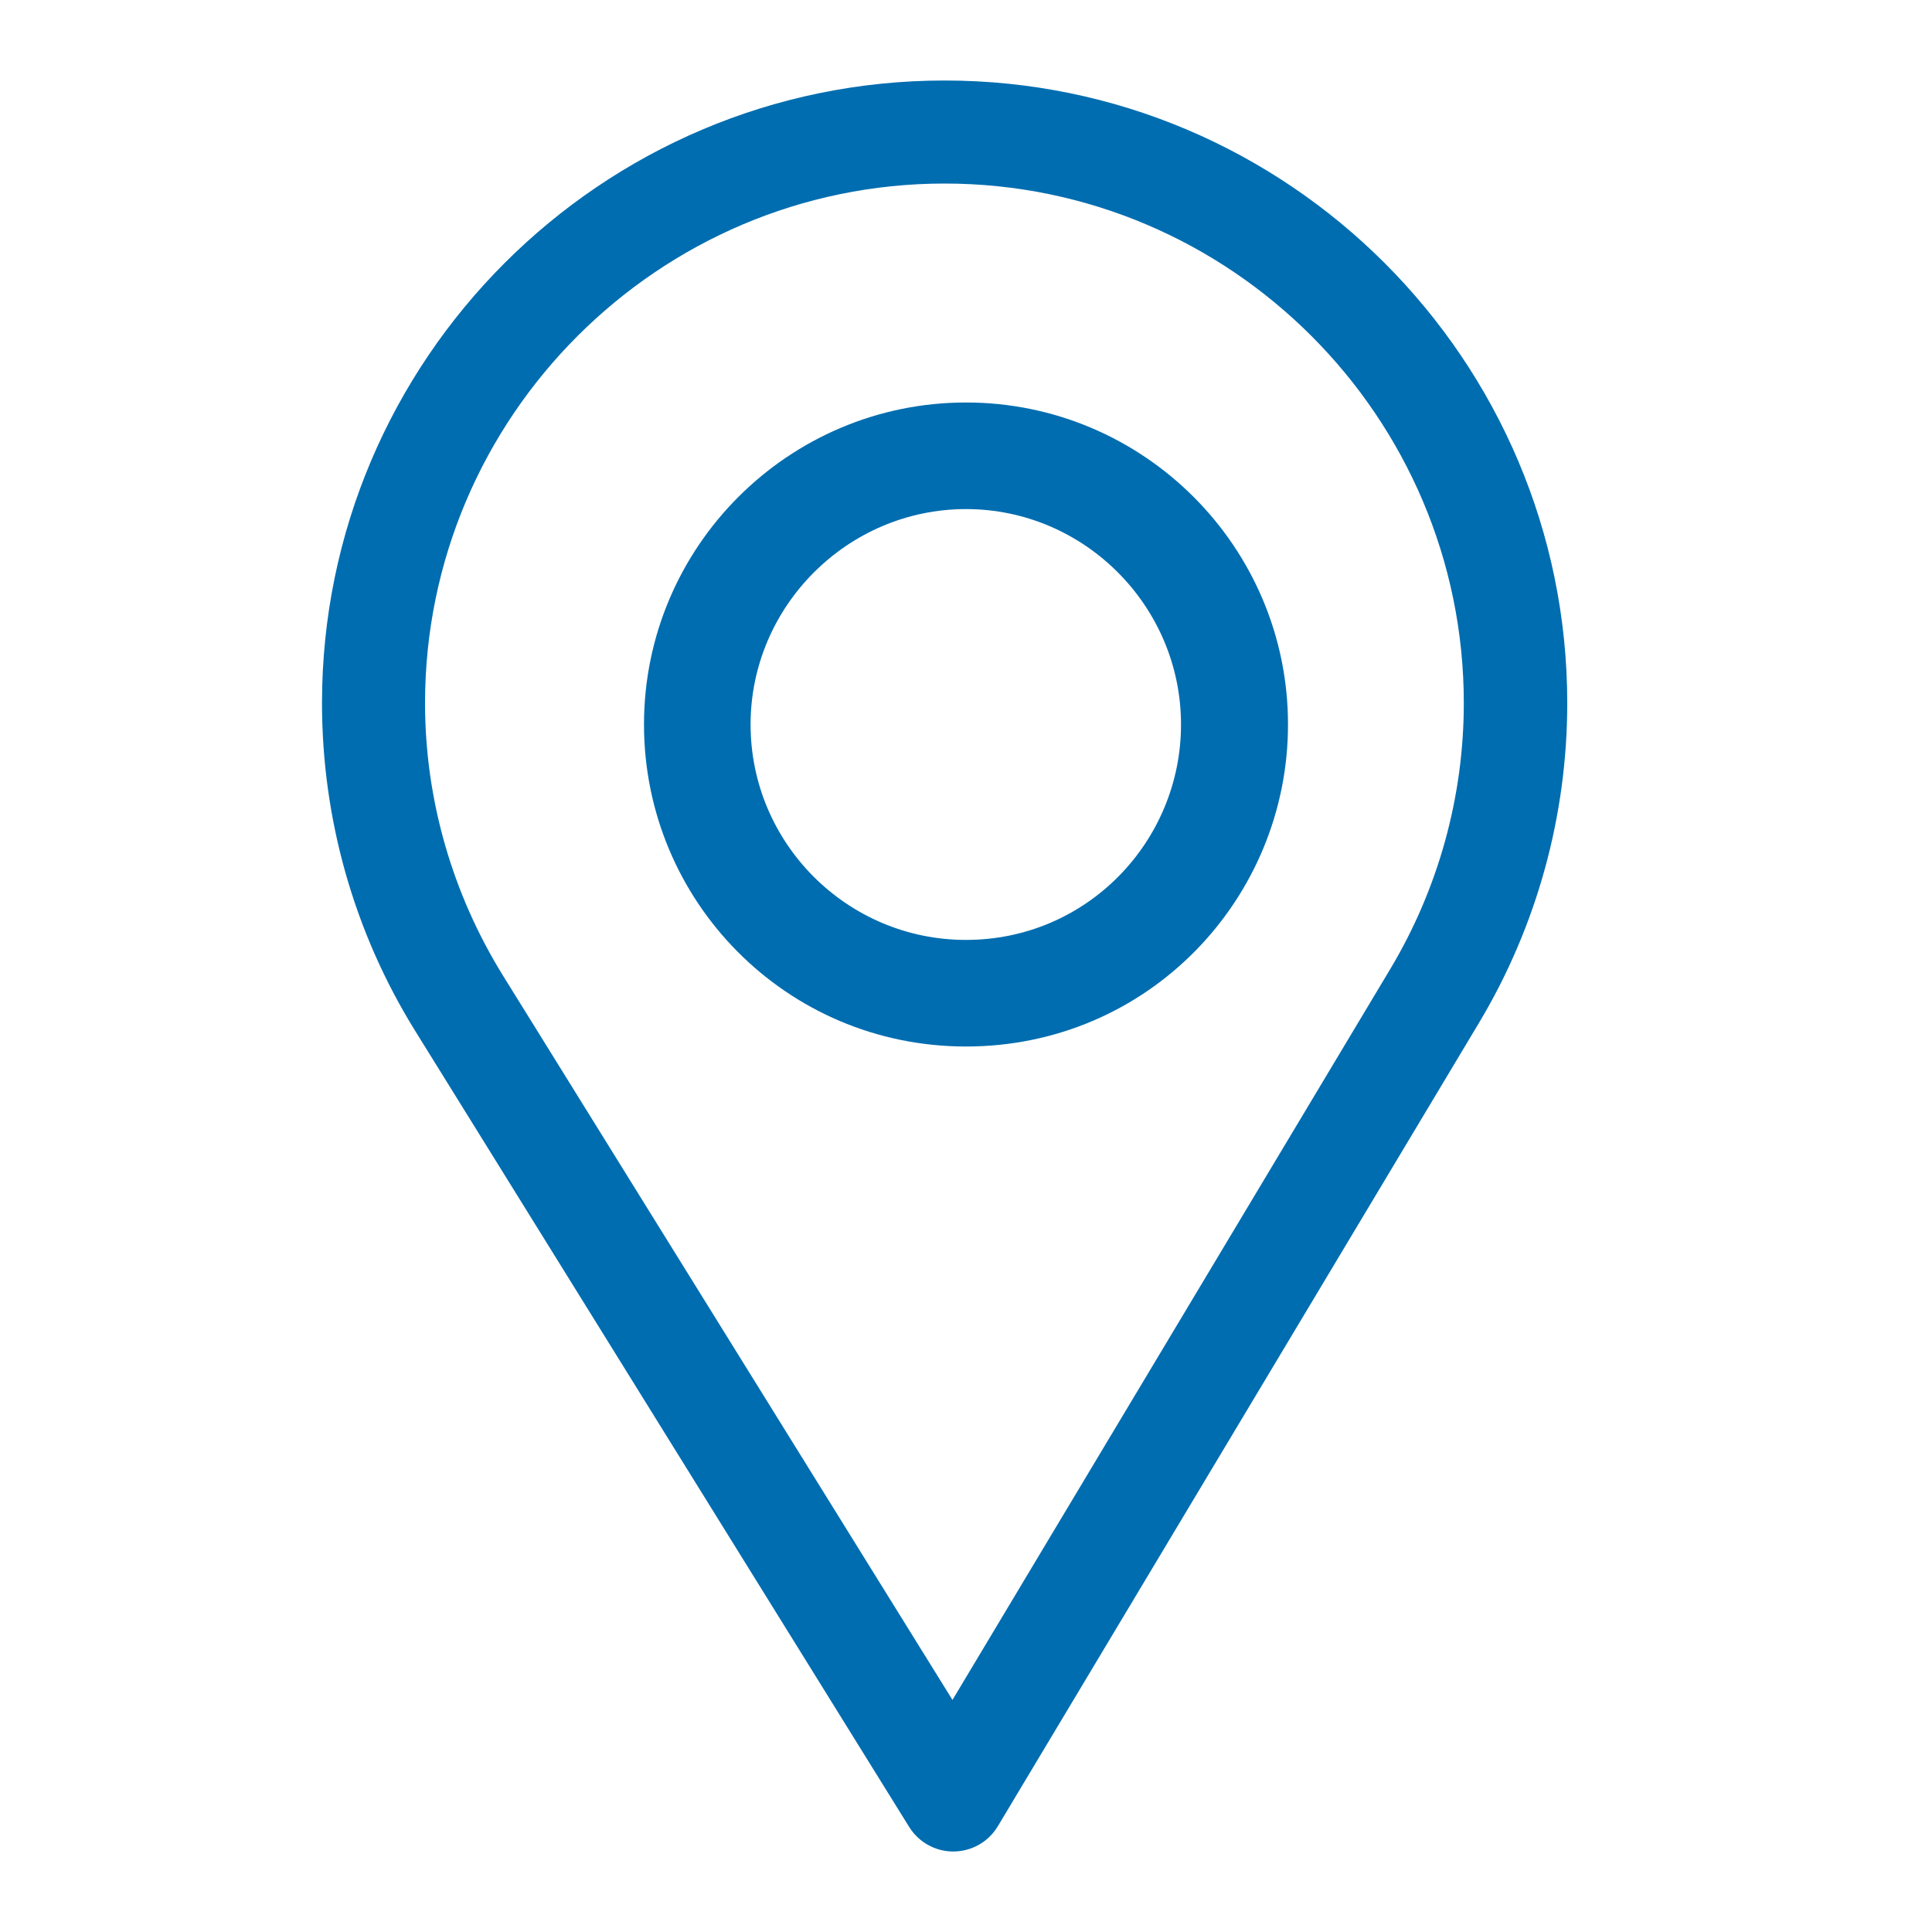<?xml version="1.0" encoding="UTF-8"?> <svg xmlns="http://www.w3.org/2000/svg" width="24" height="24" viewBox="0 0 24 24" fill="none"> <path d="M11.734 1C7.47 1 4 4.47 4 8.734C4 10.175 4.399 11.582 5.155 12.802L11.294 22.695C11.412 22.885 11.619 23 11.842 23C11.844 23 11.845 23 11.847 23C12.072 22.998 12.279 22.88 12.395 22.687L18.378 12.697C19.091 11.503 19.469 10.133 19.469 8.734C19.469 4.47 15.999 1 11.734 1ZM17.272 12.035L11.832 21.117L6.25 12.122C5.621 11.107 5.28 9.935 5.28 8.734C5.28 5.18 8.18 2.28 11.734 2.28C15.288 2.28 18.184 5.18 18.184 8.734C18.184 9.9 17.866 11.041 17.272 12.035Z" fill="#006DB0"></path> <path d="M12 5C9.794 5 8 6.794 8 9C8 11.191 9.765 13 12 13C14.262 13 16 11.167 16 9C16 6.794 14.206 5 12 5ZM12 11.676C10.522 11.676 9.324 10.474 9.324 9C9.324 7.53 10.53 6.324 12 6.324C13.47 6.324 14.671 7.53 14.671 9C14.671 10.453 13.502 11.676 12 11.676Z" fill="#006DB0"></path> </svg> 